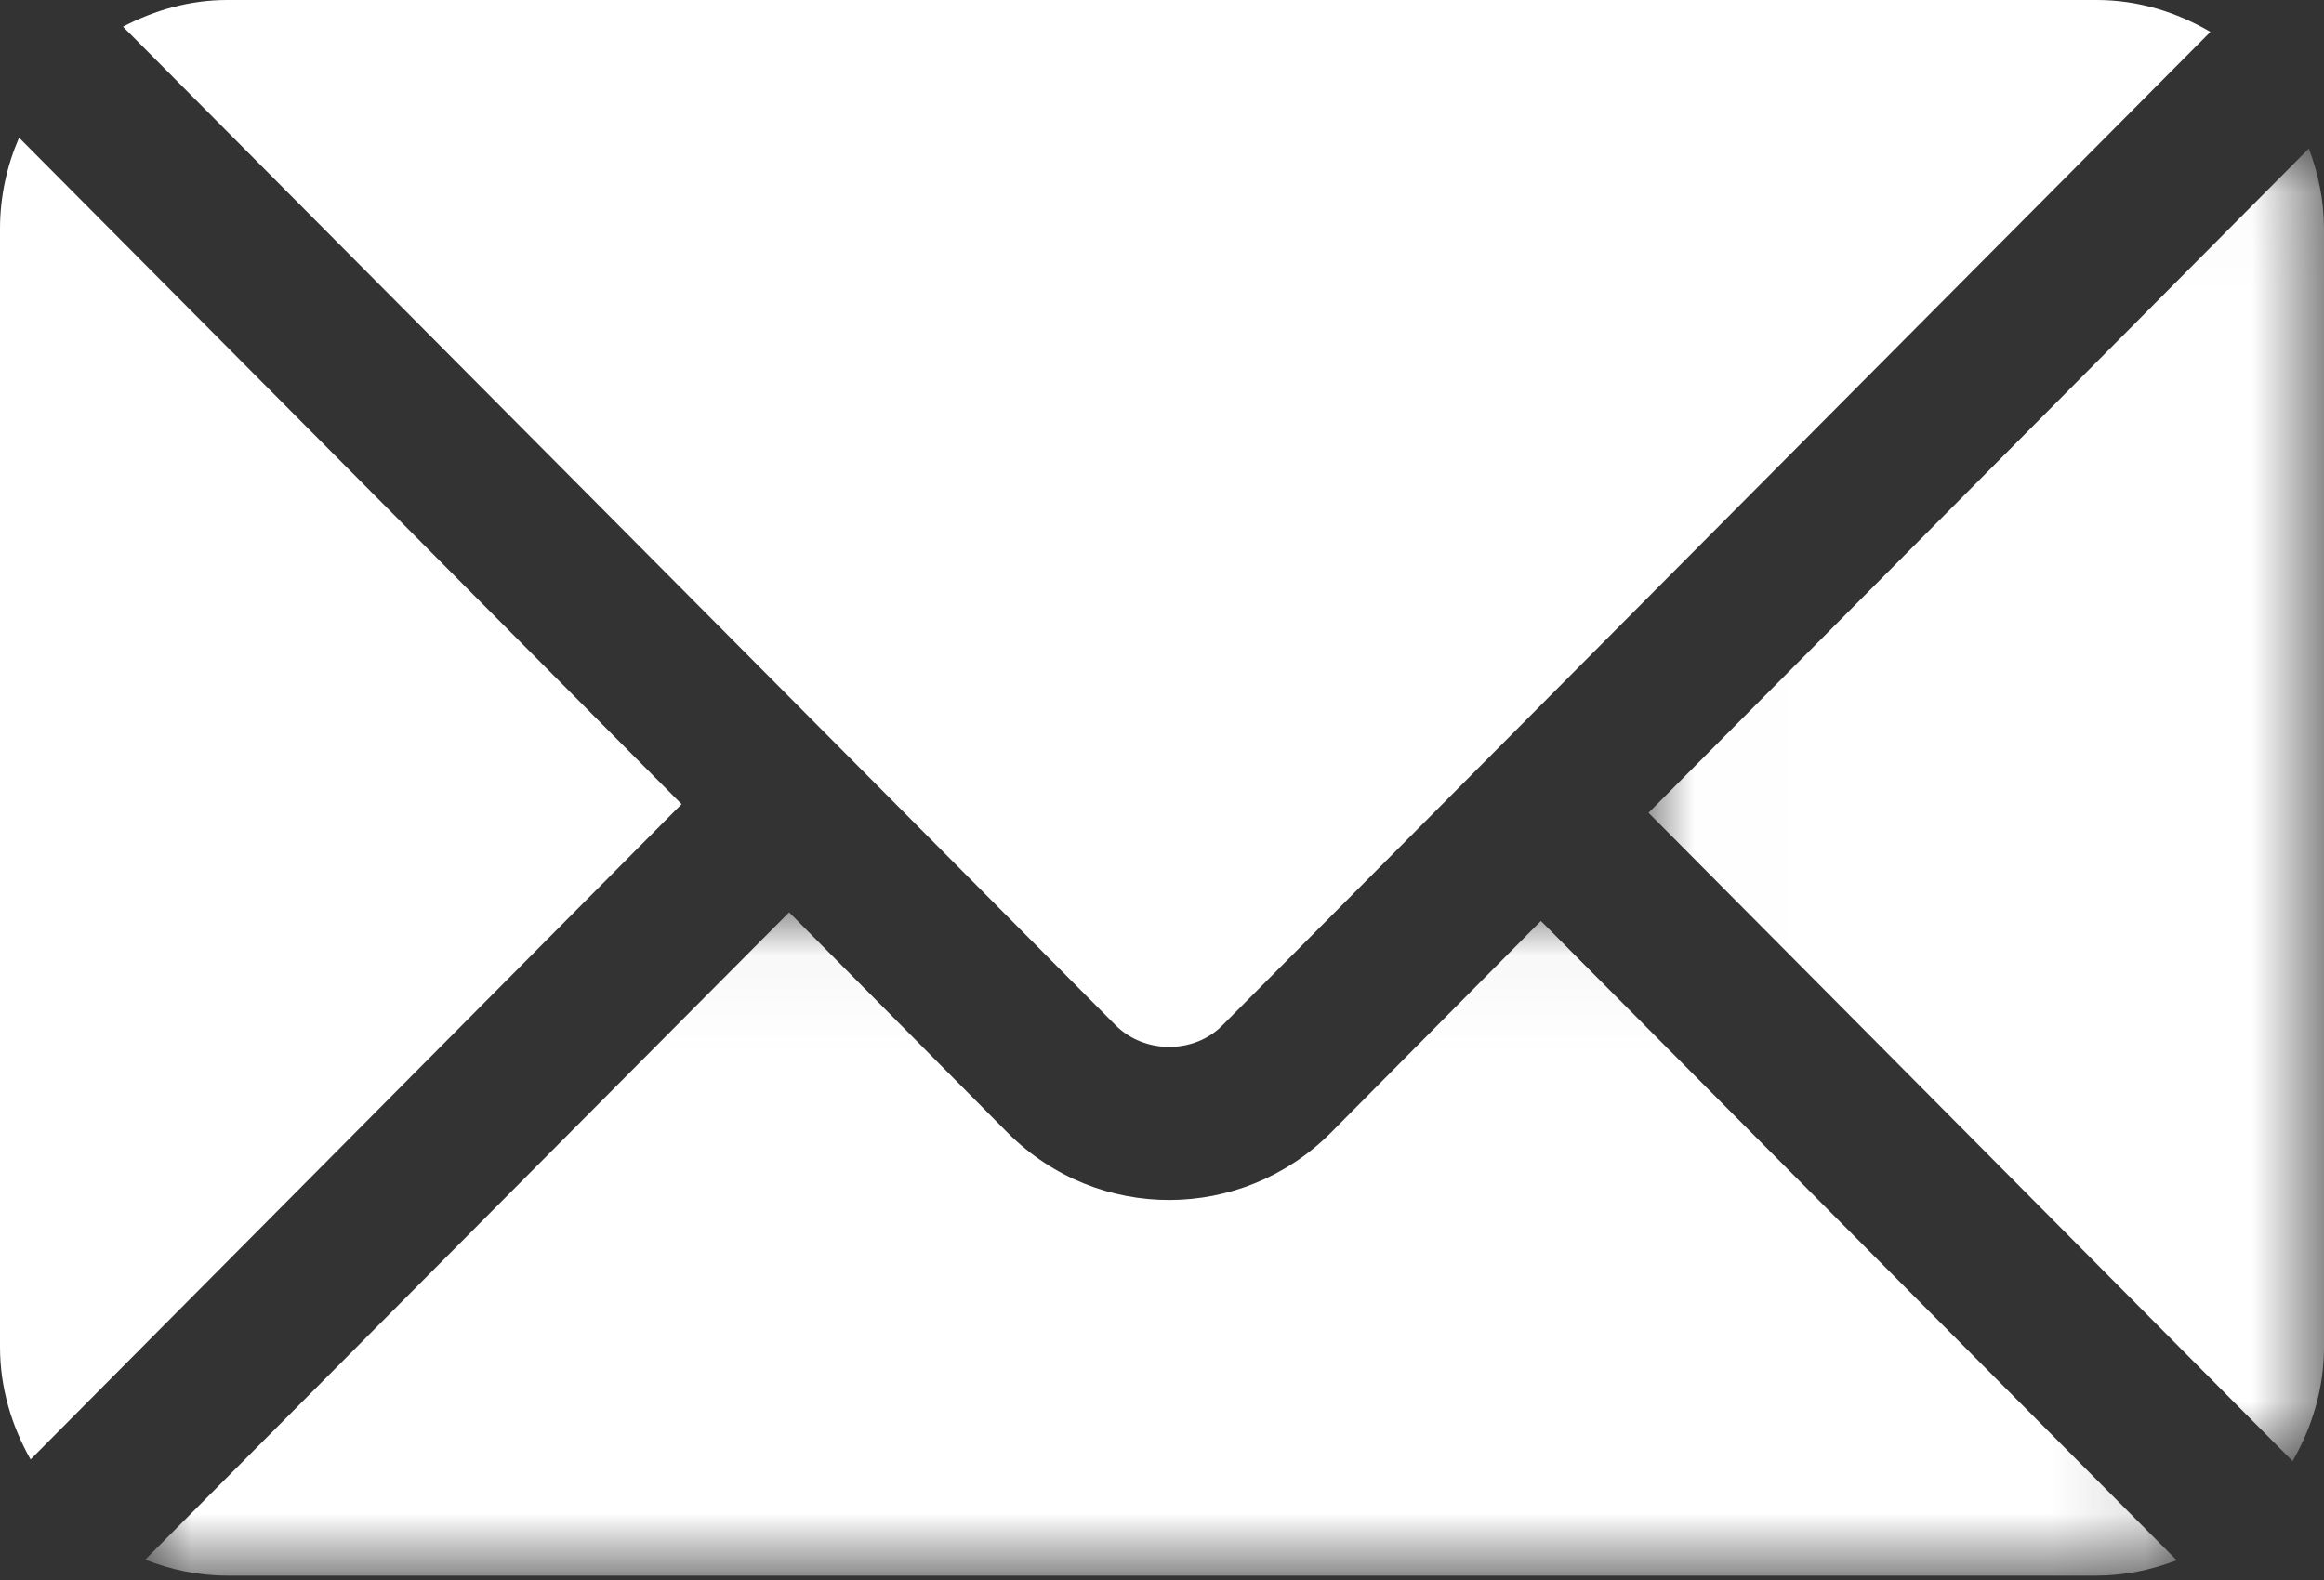 <?xml version="1.0" encoding="UTF-8"?>
<svg width="25px" height="17px" viewBox="0 0 25 17" version="1.1" xmlns="http://www.w3.org/2000/svg" xmlns:xlink="http://www.w3.org/1999/xlink">
    <rect x="0" y="0" width="25" height="17" fill="#333333" stroke="none"/>
    <!-- Generator: sketchtool 51.3 (57544) - http://www.bohemiancoding.com/sketch -->
    <title>2F0168F0-9FA1-4234-984E-064E63E6455E</title>
    <desc>Created with sketchtool.</desc>
    <defs>
        <polygon id="path-1" points="0.009 0.023 7.275 0.023 7.275 14.146 0.009 14.146"></polygon>
        <polygon id="path-3" points="0 0.036 21.854 0.036 21.854 7.173 0 7.173"></polygon>
    </defs>
    <g id="Symbols" stroke="none" stroke-width="1" fill="none" fill-rule="evenodd">
        <g id="Footer" transform="translate(-333, -281)">
            <g id="mail" transform="translate(333, 281)">
                <g id="Group-3" transform="translate(17.725, 1.575)">
                    <mask id="mask-2" fill="white">
                        <use xlink:href="#path-1"></use>
                    </mask>
                    <g id="Clip-2"></g>
                    <path d="M7.112,0.023 L0.009,7.17 L6.937,14.146 C7.146,13.783 7.275,13.367 7.275,12.918 L7.275,0.886 C7.275,0.581 7.213,0.292 7.112,0.023" id="Fill-1" fill="#FFFFFF" mask="url(#mask-2)"></path>
                </g>
                <path d="M22.554,4.9132948e-06 L2.446,4.9132948e-06 C2.039,4.9132948e-06 1.661,0.11 1.323,0.287 L12,11.03 C12.31,11.342 12.848,11.342 13.152,11.03 L23.778,0.343 C23.417,0.131 23.002,4.9132948e-06 22.554,4.9132948e-06" id="Fill-4" fill="#FFFFFF"></path>
                <path d="M0.205,1.481 C0.075,1.781 9.765625e-06,2.112 9.765625e-06,2.461 L9.765625e-06,14.492 C9.765625e-06,14.934 0.126,15.344 0.329,15.703 L7.332,8.652 L0.205,1.481 Z" id="Fill-6" fill="#FFFFFF"></path>
                <g id="Group-10" transform="translate(1.562, 9.78)">
                    <mask id="mask-4" fill="white">
                        <use xlink:href="#path-3"></use>
                    </mask>
                    <g id="Clip-9"></g>
                    <path d="M15.014,0.129 L12.747,2.415 C11.795,3.362 10.253,3.378 9.285,2.415 L6.927,0.036 L0,7.001 C0.275,7.109 0.571,7.173 0.883,7.173 L20.992,7.173 C21.296,7.173 21.585,7.11 21.854,7.008 L15.014,0.129 Z" id="Fill-8" fill="#FFFFFF" mask="url(#mask-4)"></path>
                </g>
            </g>
        </g>
    </g>
</svg>